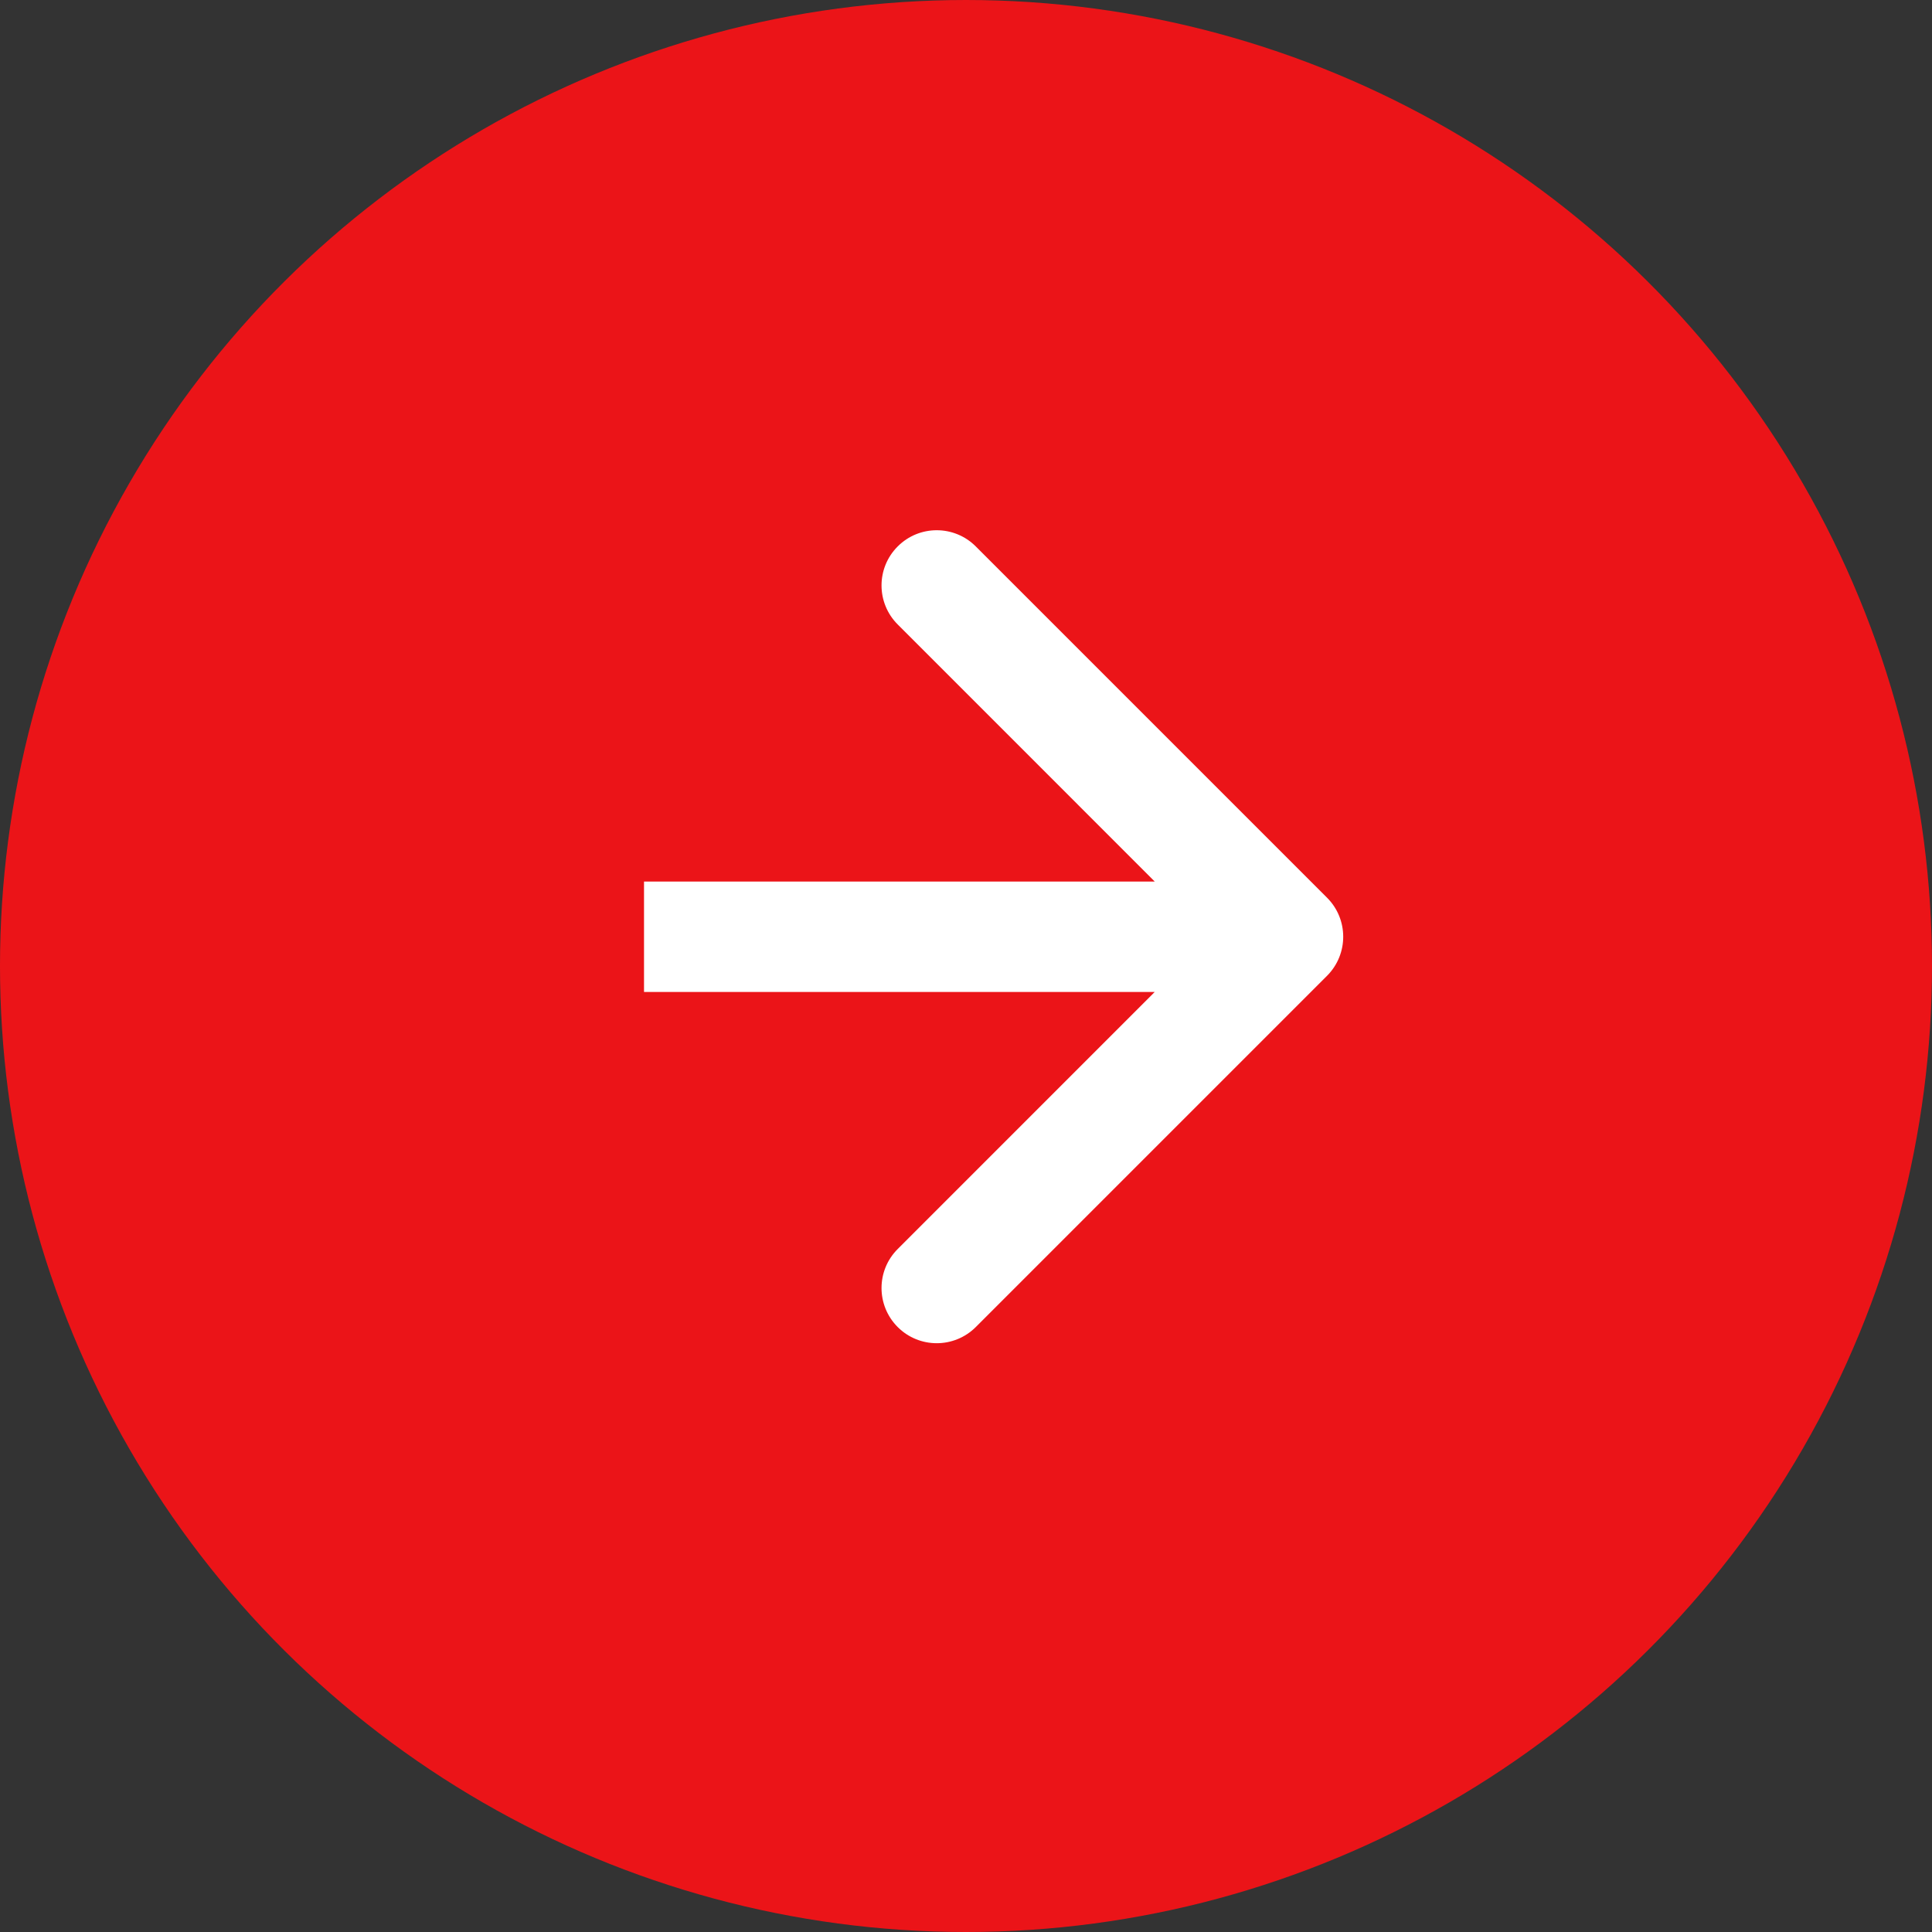 <?xml version="1.0" encoding="UTF-8"?>
<svg xmlns="http://www.w3.org/2000/svg" width="35" height="35" viewBox="0 0 35 35" fill="none">
  <rect x="0" y="0" width="35" height="35" fill="#333333" stroke="none"/>
  <circle cx="17.5" cy="17.5" r="17.5" transform="rotate(-90 17.5 17.5)" fill="#EB1418"></circle>
  <path d="M24.041 17.677C24.431 17.286 24.431 16.653 24.041 16.263L17.677 9.899C17.286 9.508 16.653 9.508 16.263 9.899C15.872 10.289 15.872 10.922 16.263 11.313L21.919 16.97L16.263 22.627C15.872 23.017 15.872 23.65 16.263 24.041C16.653 24.431 17.286 24.431 17.677 24.041L24.041 17.677ZM11.667 17.97L23.334 17.97L23.334 15.97L11.667 15.97L11.667 17.97Z" fill="white"></path>
</svg>
